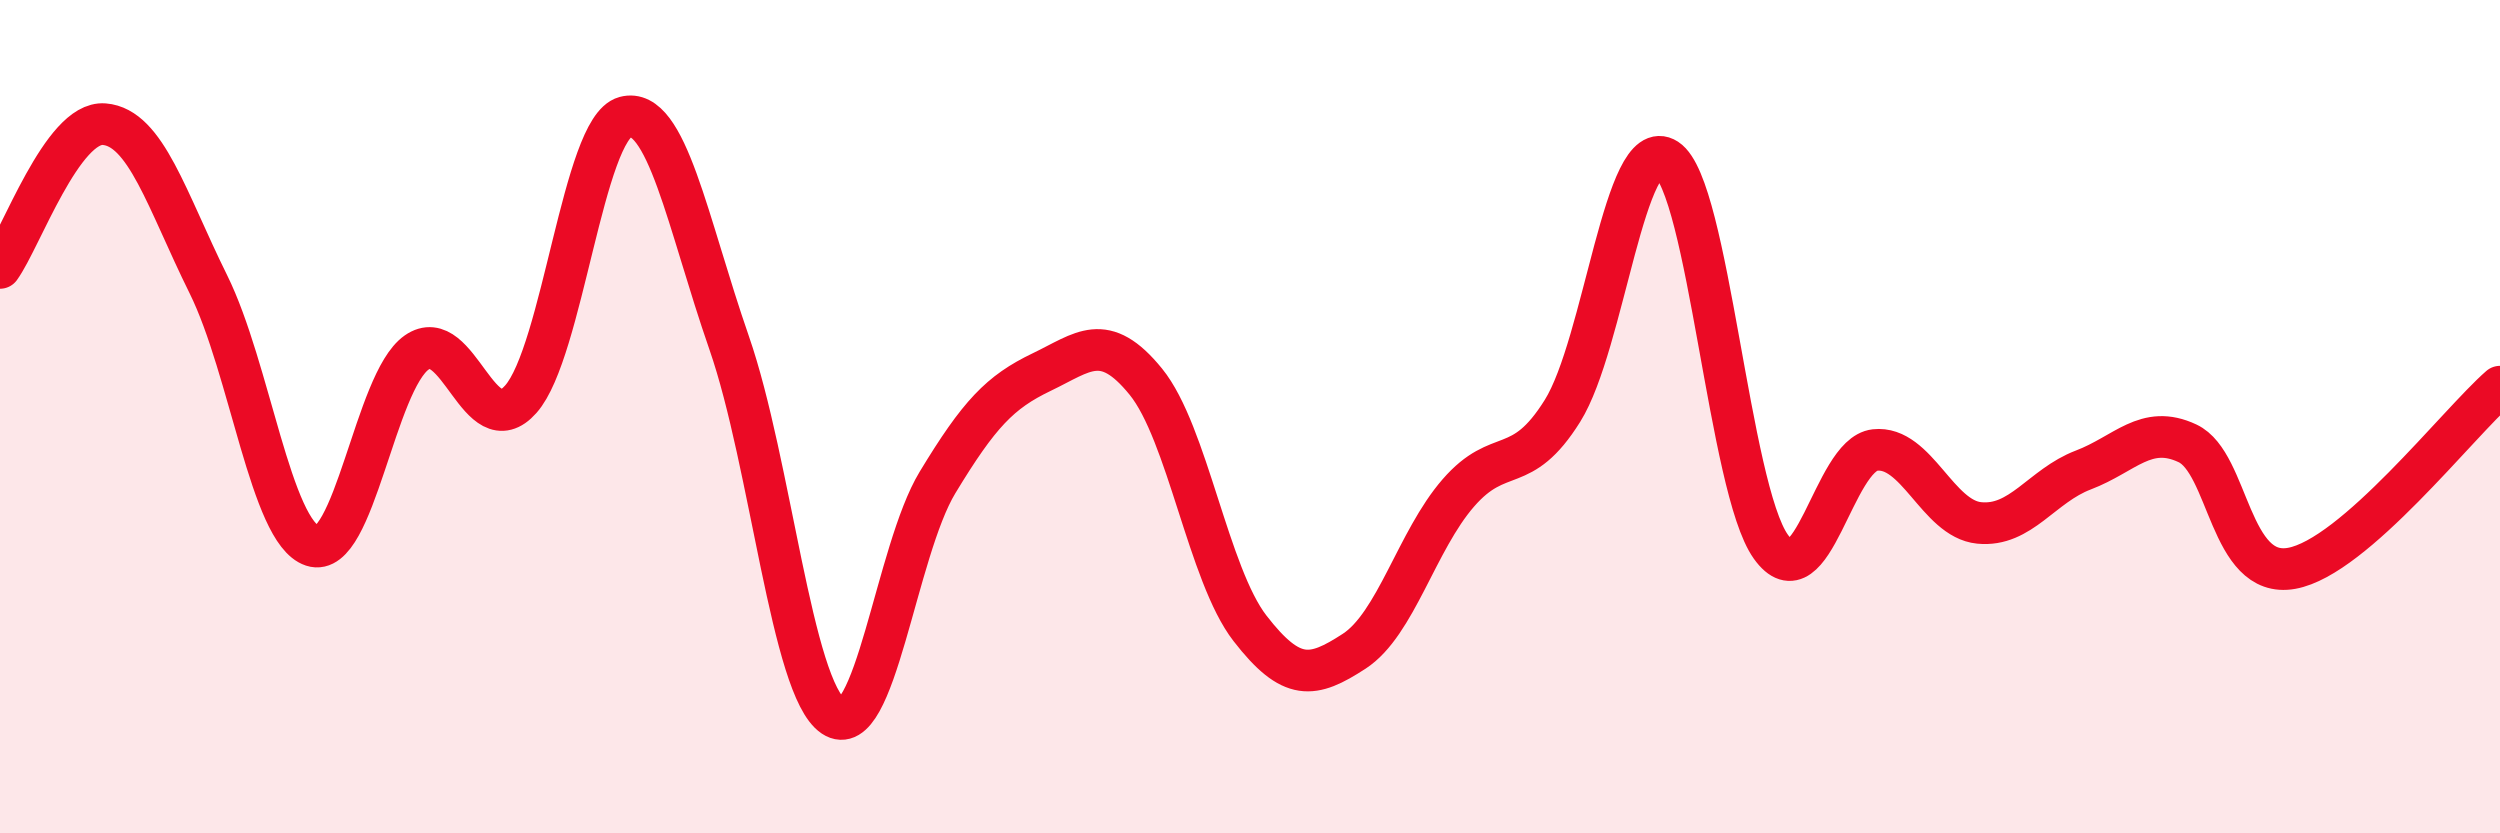 
    <svg width="60" height="20" viewBox="0 0 60 20" xmlns="http://www.w3.org/2000/svg">
      <path
        d="M 0,6.43 C 0.5,5.74 1.5,2.9 2.5,2.98 C 3.5,3.06 4,4.8 5,6.82 C 6,8.84 6.5,12.77 7.5,13.1 C 8.5,13.43 9,9.16 10,8.46 C 11,7.76 11.5,10.71 12.5,9.58 C 13.5,8.45 14,3.08 15,2.81 C 16,2.54 16.5,5.35 17.5,8.23 C 18.5,11.11 19,16.52 20,17.19 C 21,17.86 21.5,13.23 22.5,11.58 C 23.5,9.93 24,9.41 25,8.93 C 26,8.45 26.5,7.93 27.5,9.16 C 28.5,10.39 29,13.79 30,15.08 C 31,16.37 31.5,16.28 32.5,15.63 C 33.5,14.98 34,12.98 35,11.83 C 36,10.68 36.5,11.46 37.5,9.86 C 38.5,8.26 39,3.17 40,3.82 C 41,4.47 41.5,11.72 42.5,13.12 C 43.5,14.52 44,10.91 45,10.8 C 46,10.69 46.5,12.45 47.5,12.55 C 48.5,12.65 49,11.66 50,11.28 C 51,10.9 51.5,10.17 52.5,10.64 C 53.5,11.11 53.5,13.91 55,13.64 C 56.5,13.37 59,10.15 60,9.28L60 20L0 20Z"
        fill="#EB0A25"
        opacity="0.1"
        stroke-linecap="round"
        stroke-linejoin="round"
      />
      <path
        d="M 0,6.43 C 0.5,5.74 1.5,2.9 2.5,2.98 C 3.5,3.06 4,4.8 5,6.82 C 6,8.84 6.5,12.77 7.5,13.1 C 8.5,13.43 9,9.16 10,8.46 C 11,7.76 11.5,10.71 12.5,9.58 C 13.5,8.45 14,3.08 15,2.81 C 16,2.54 16.5,5.35 17.5,8.23 C 18.5,11.11 19,16.52 20,17.19 C 21,17.86 21.5,13.23 22.5,11.58 C 23.5,9.93 24,9.41 25,8.93 C 26,8.45 26.5,7.93 27.5,9.16 C 28.5,10.39 29,13.79 30,15.08 C 31,16.37 31.5,16.28 32.5,15.63 C 33.5,14.98 34,12.98 35,11.83 C 36,10.68 36.5,11.46 37.5,9.86 C 38.5,8.26 39,3.17 40,3.82 C 41,4.47 41.5,11.72 42.5,13.12 C 43.5,14.52 44,10.91 45,10.8 C 46,10.69 46.5,12.45 47.5,12.55 C 48.5,12.65 49,11.66 50,11.28 C 51,10.9 51.5,10.17 52.5,10.64 C 53.5,11.11 53.5,13.91 55,13.64 C 56.5,13.37 59,10.15 60,9.28"
        stroke="#EB0A25"
        stroke-width="1"
        fill="none"
        stroke-linecap="round"
        stroke-linejoin="round"
      />
    </svg>
  